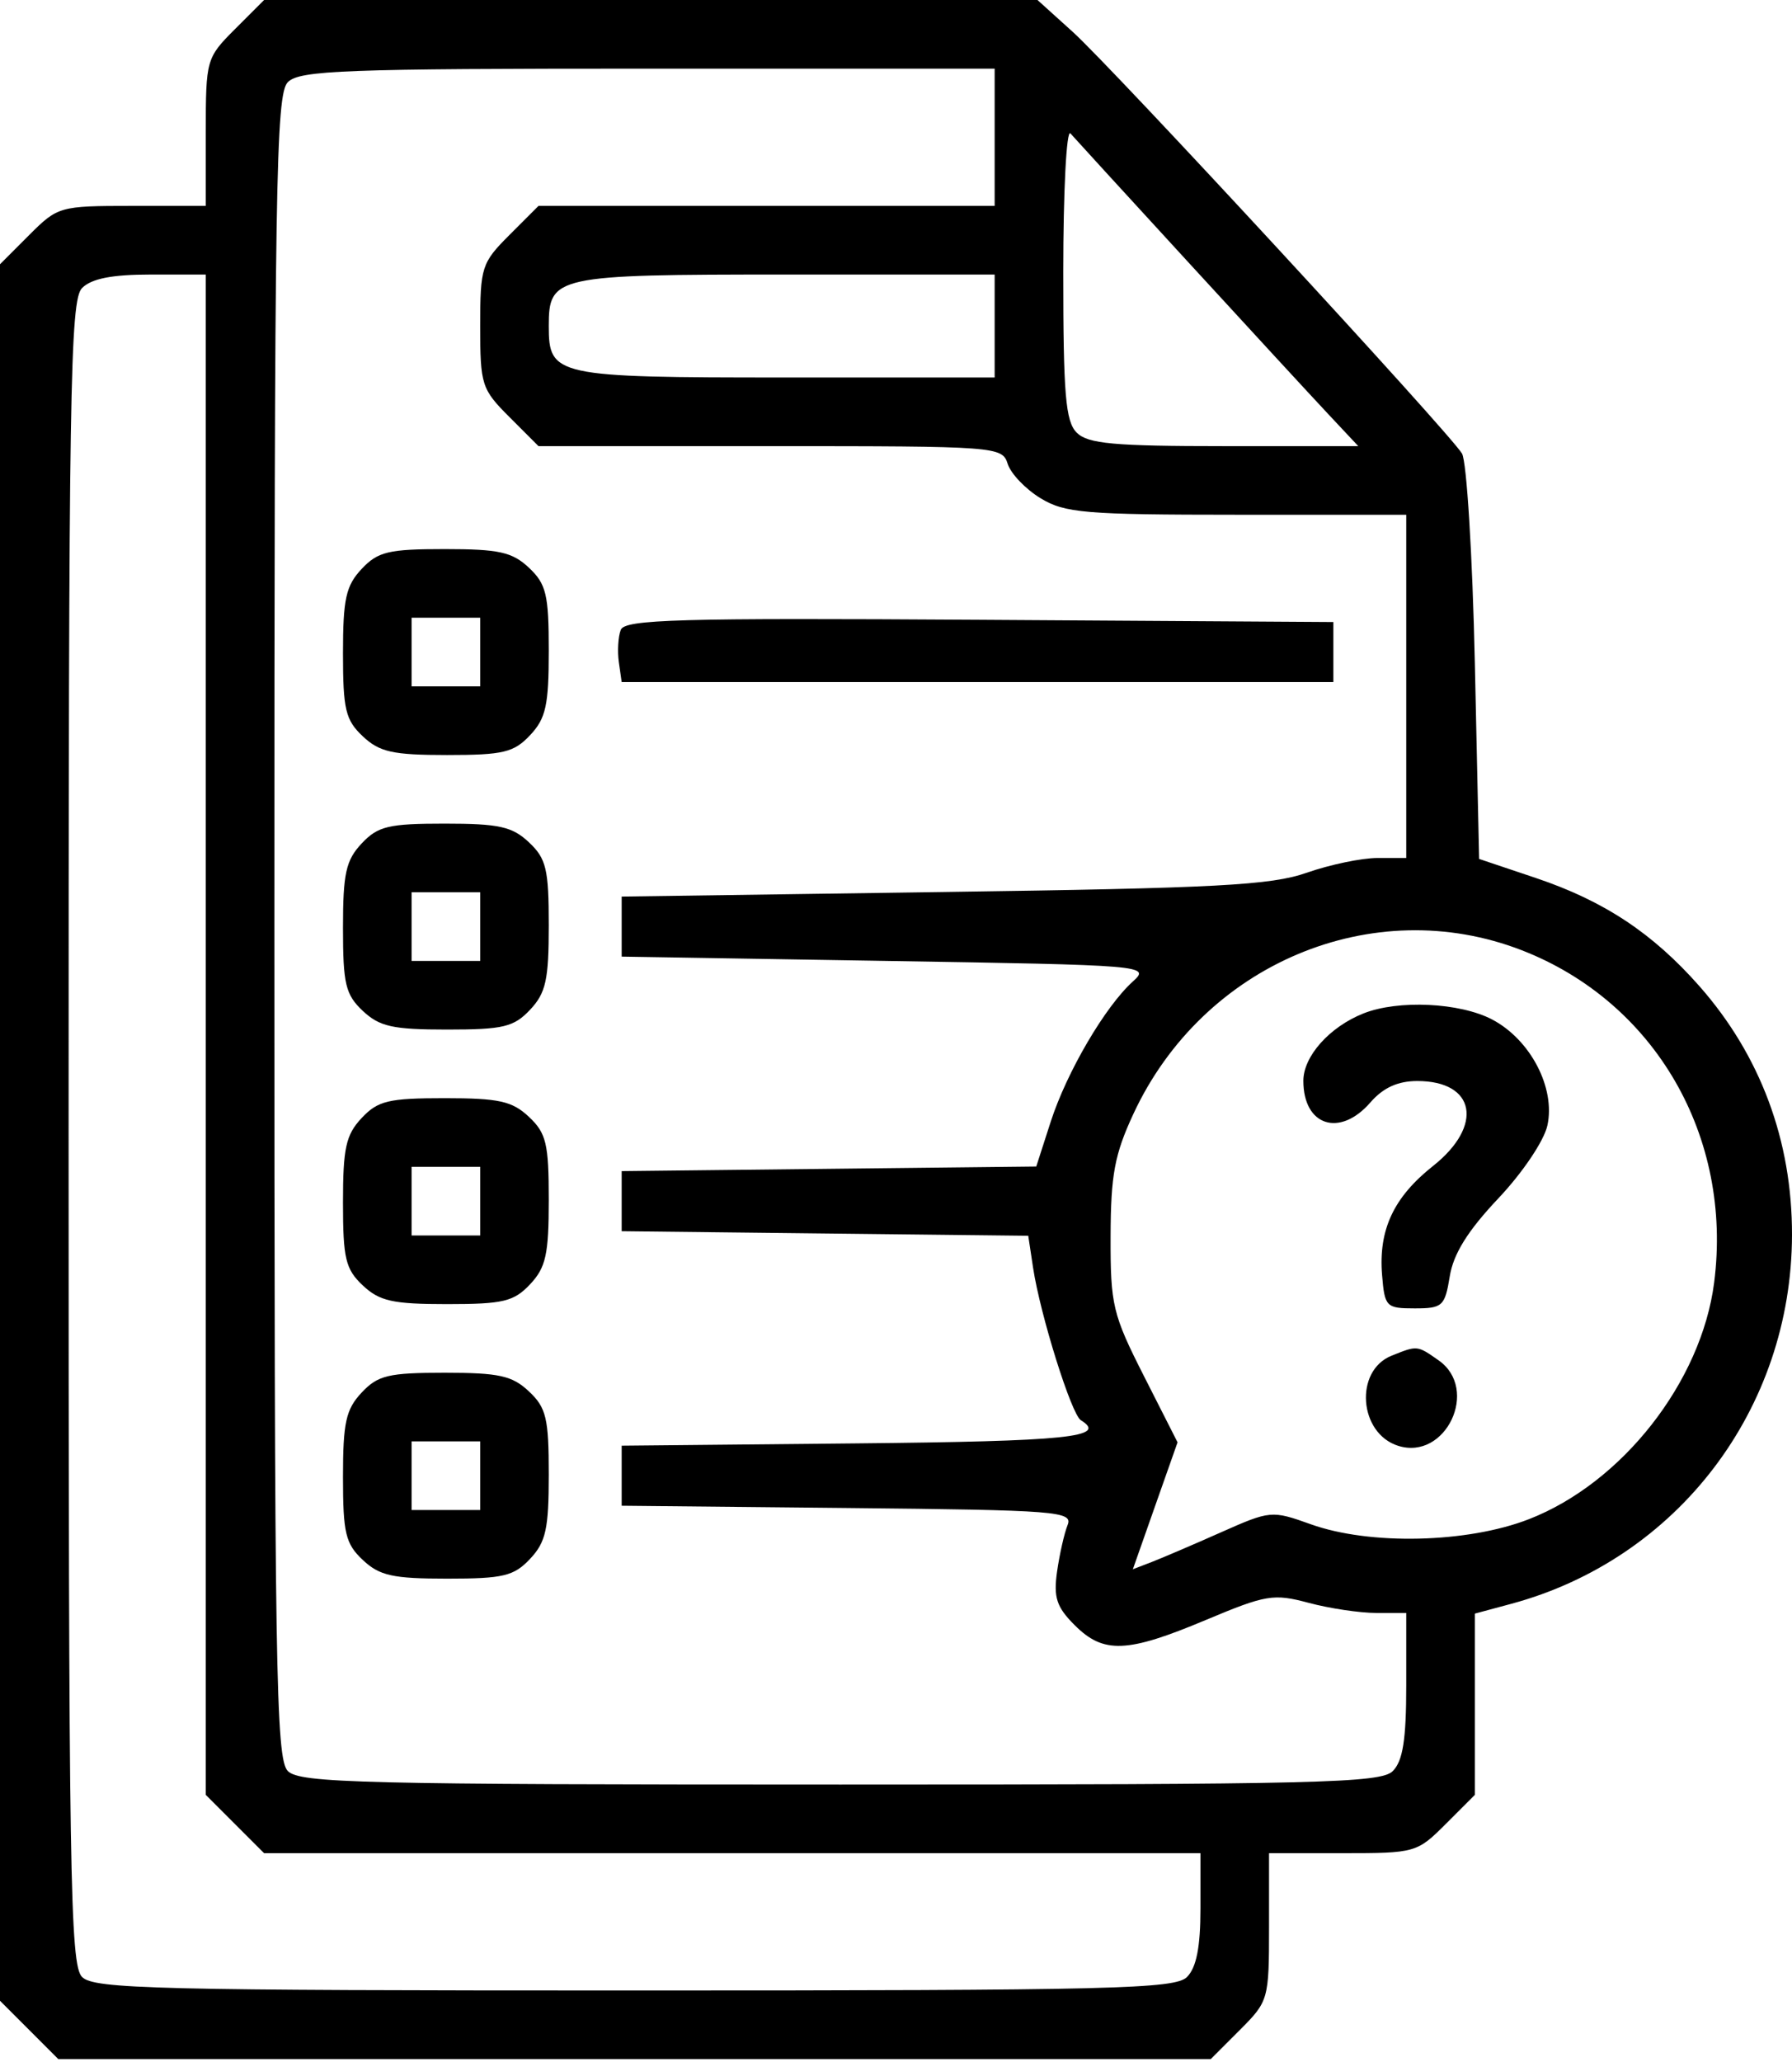 <svg width="60" height="69" viewBox="0 0 60 69" fill="none" xmlns="http://www.w3.org/2000/svg">
<path id="image 67 (Traced)" fill-rule="evenodd" clip-rule="evenodd" d="M7.866 0.976C6.908 1.935 6.89 1.996 6.89 4.421V6.89H4.421C1.996 6.89 1.935 6.908 0.976 7.866L0 8.843V37.897V66.951L0.976 67.927L1.952 68.903H21.245H40.538L41.514 67.927C42.473 66.968 42.49 66.907 42.49 64.482V62.013H44.959C47.385 62.013 47.446 61.996 48.405 61.037L49.381 60.061V57.029V53.996L50.596 53.669C56.168 52.169 59.989 47.152 60 41.323C60.006 38.171 58.943 35.318 56.901 33.001C55.336 31.227 53.705 30.148 51.432 29.383L49.524 28.742L49.381 22.194C49.302 18.593 49.108 15.435 48.95 15.175C48.517 14.464 37.271 2.289 35.917 1.066L34.737 0H21.79H8.843L7.866 0.976ZM33.303 4.594V6.89H25.666H18.03L17.054 7.866C16.124 8.796 16.078 8.942 16.078 10.91C16.078 12.878 16.124 13.024 17.054 13.953L18.03 14.929H25.791C33.386 14.929 33.556 14.942 33.74 15.523C33.844 15.85 34.337 16.366 34.836 16.67C35.651 17.167 36.321 17.224 41.414 17.225L47.084 17.226V22.968V28.71H46.125C45.597 28.71 44.531 28.932 43.756 29.203C42.555 29.624 40.755 29.72 31.581 29.849L20.815 30.002V31.007V32.011L29.673 32.155C38.393 32.296 38.523 32.307 37.931 32.843C37.001 33.683 35.718 35.873 35.181 37.533L34.696 39.035L27.755 39.112L20.815 39.189V40.194V41.199L27.621 41.276L34.428 41.352L34.59 42.424C34.83 44.002 35.873 47.328 36.188 47.523C37.108 48.092 35.76 48.23 28.638 48.3L20.815 48.376V49.381V50.386L28.38 50.462C35.426 50.533 35.931 50.573 35.744 51.036C35.634 51.31 35.476 52.009 35.393 52.589C35.27 53.455 35.375 53.776 35.983 54.383C36.948 55.348 37.735 55.317 40.373 54.209C42.39 53.363 42.64 53.321 43.815 53.635C44.512 53.822 45.533 53.974 46.083 53.974H47.084V56.394C47.084 58.211 46.972 58.926 46.633 59.265C46.232 59.666 44.158 59.716 28.136 59.716C12.113 59.716 10.039 59.666 9.638 59.265C9.234 58.861 9.187 55.903 9.187 31.007C9.187 6.11 9.234 3.152 9.638 2.748C10.034 2.353 11.527 2.297 21.696 2.297H33.303V4.594ZM39.769 8.756C41.798 10.967 43.913 13.261 44.468 13.852L45.478 14.929H40.99C37.293 14.929 36.423 14.85 36.051 14.478C35.676 14.103 35.6 13.197 35.6 9.109C35.6 6.405 35.708 4.314 35.84 4.464C35.972 4.615 37.74 6.546 39.769 8.756ZM6.89 34.624V60.061L7.866 61.037L8.843 62.013H24.518H40.194V63.859C40.194 65.154 40.059 65.839 39.743 66.156C39.342 66.556 37.268 66.607 21.245 66.607C5.222 66.607 3.149 66.556 2.748 66.156C2.344 65.752 2.297 62.794 2.297 37.897C2.297 13 2.344 10.042 2.748 9.638C3.064 9.322 3.75 9.187 5.045 9.187H6.89V34.624ZM33.303 10.91V12.632H26.29C18.587 12.632 18.374 12.586 18.374 10.91C18.374 9.233 18.587 9.187 26.29 9.187H33.303V10.91ZM12.108 19.039C11.582 19.599 11.484 20.041 11.484 21.86C11.484 23.743 11.568 24.095 12.148 24.64C12.709 25.167 13.15 25.265 14.969 25.265C16.852 25.265 17.205 25.18 17.75 24.6C18.277 24.04 18.374 23.598 18.374 21.779C18.374 19.896 18.29 19.544 17.71 18.998C17.149 18.472 16.708 18.374 14.889 18.374C13.006 18.374 12.653 18.459 12.108 19.039ZM16.078 21.819V22.968H14.929H13.781V21.819V20.671H14.929H16.078V21.819ZM20.784 21.078C20.697 21.305 20.668 21.791 20.72 22.157L20.815 22.824H32.729H44.644V21.819V20.815L32.793 20.74C22.701 20.676 20.919 20.726 20.784 21.078ZM12.108 28.226C11.582 28.786 11.484 29.228 11.484 31.047C11.484 32.93 11.568 33.282 12.148 33.828C12.709 34.354 13.15 34.452 14.969 34.452C16.852 34.452 17.205 34.367 17.75 33.787C18.277 33.227 18.374 32.785 18.374 30.966C18.374 29.083 18.29 28.731 17.71 28.186C17.149 27.659 16.708 27.561 14.889 27.561C13.006 27.561 12.653 27.646 12.108 28.226ZM16.078 31.007V32.155H14.929H13.781V31.007V29.858H14.929H16.078V31.007ZM50.955 31.799C55.416 33.532 58.021 38.032 57.393 42.921C56.966 46.239 54.315 49.623 51.189 50.837C49.131 51.637 45.862 51.713 43.889 51.006C42.582 50.538 42.532 50.543 40.874 51.279C39.947 51.691 38.906 52.136 38.559 52.27L37.93 52.512L38.678 50.388L39.427 48.264L38.303 46.05C37.252 43.979 37.179 43.675 37.185 41.368C37.191 39.314 37.318 38.63 37.949 37.273C40.282 32.254 45.966 29.863 50.955 31.799ZM45.649 33.913C44.514 34.365 43.639 35.347 43.639 36.167C43.639 37.676 44.858 38.07 45.882 36.892C46.312 36.397 46.801 36.174 47.455 36.174C49.406 36.174 49.683 37.669 47.982 39.016C46.66 40.063 46.151 41.154 46.275 42.669C46.362 43.732 46.412 43.782 47.366 43.782C48.298 43.782 48.378 43.71 48.541 42.71C48.663 41.956 49.143 41.186 50.161 40.108C50.977 39.246 51.696 38.178 51.81 37.662C52.086 36.404 51.244 34.79 49.96 34.115C48.876 33.547 46.811 33.45 45.649 33.913ZM12.108 37.413C11.582 37.974 11.484 38.415 11.484 40.234C11.484 42.117 11.568 42.469 12.148 43.015C12.709 43.541 13.15 43.639 14.969 43.639C16.852 43.639 17.205 43.554 17.75 42.974C18.277 42.414 18.374 41.972 18.374 40.154C18.374 38.27 18.29 37.918 17.71 37.373C17.149 36.846 16.708 36.748 14.889 36.748C13.006 36.748 12.653 36.833 12.108 37.413ZM16.078 40.194V41.342H14.929H13.781V40.194V39.045H14.929H16.078V40.194ZM46.59 45.367C45.342 45.869 45.495 47.963 46.811 48.38C48.406 48.887 49.547 46.486 48.168 45.521C47.448 45.016 47.459 45.017 46.59 45.367ZM12.108 46.6C11.582 47.161 11.484 47.602 11.484 49.421C11.484 51.304 11.568 51.657 12.148 52.202C12.709 52.728 13.15 52.826 14.969 52.826C16.852 52.826 17.205 52.742 17.75 52.162C18.277 51.601 18.374 51.16 18.374 49.341C18.374 47.458 18.29 47.105 17.71 46.56C17.149 46.033 16.708 45.936 14.889 45.936C13.006 45.936 12.653 46.02 12.108 46.6ZM16.078 49.381V50.529H14.929H13.781V49.381V48.232H14.929H16.078V49.381Z" fill="black"/>
</svg>
